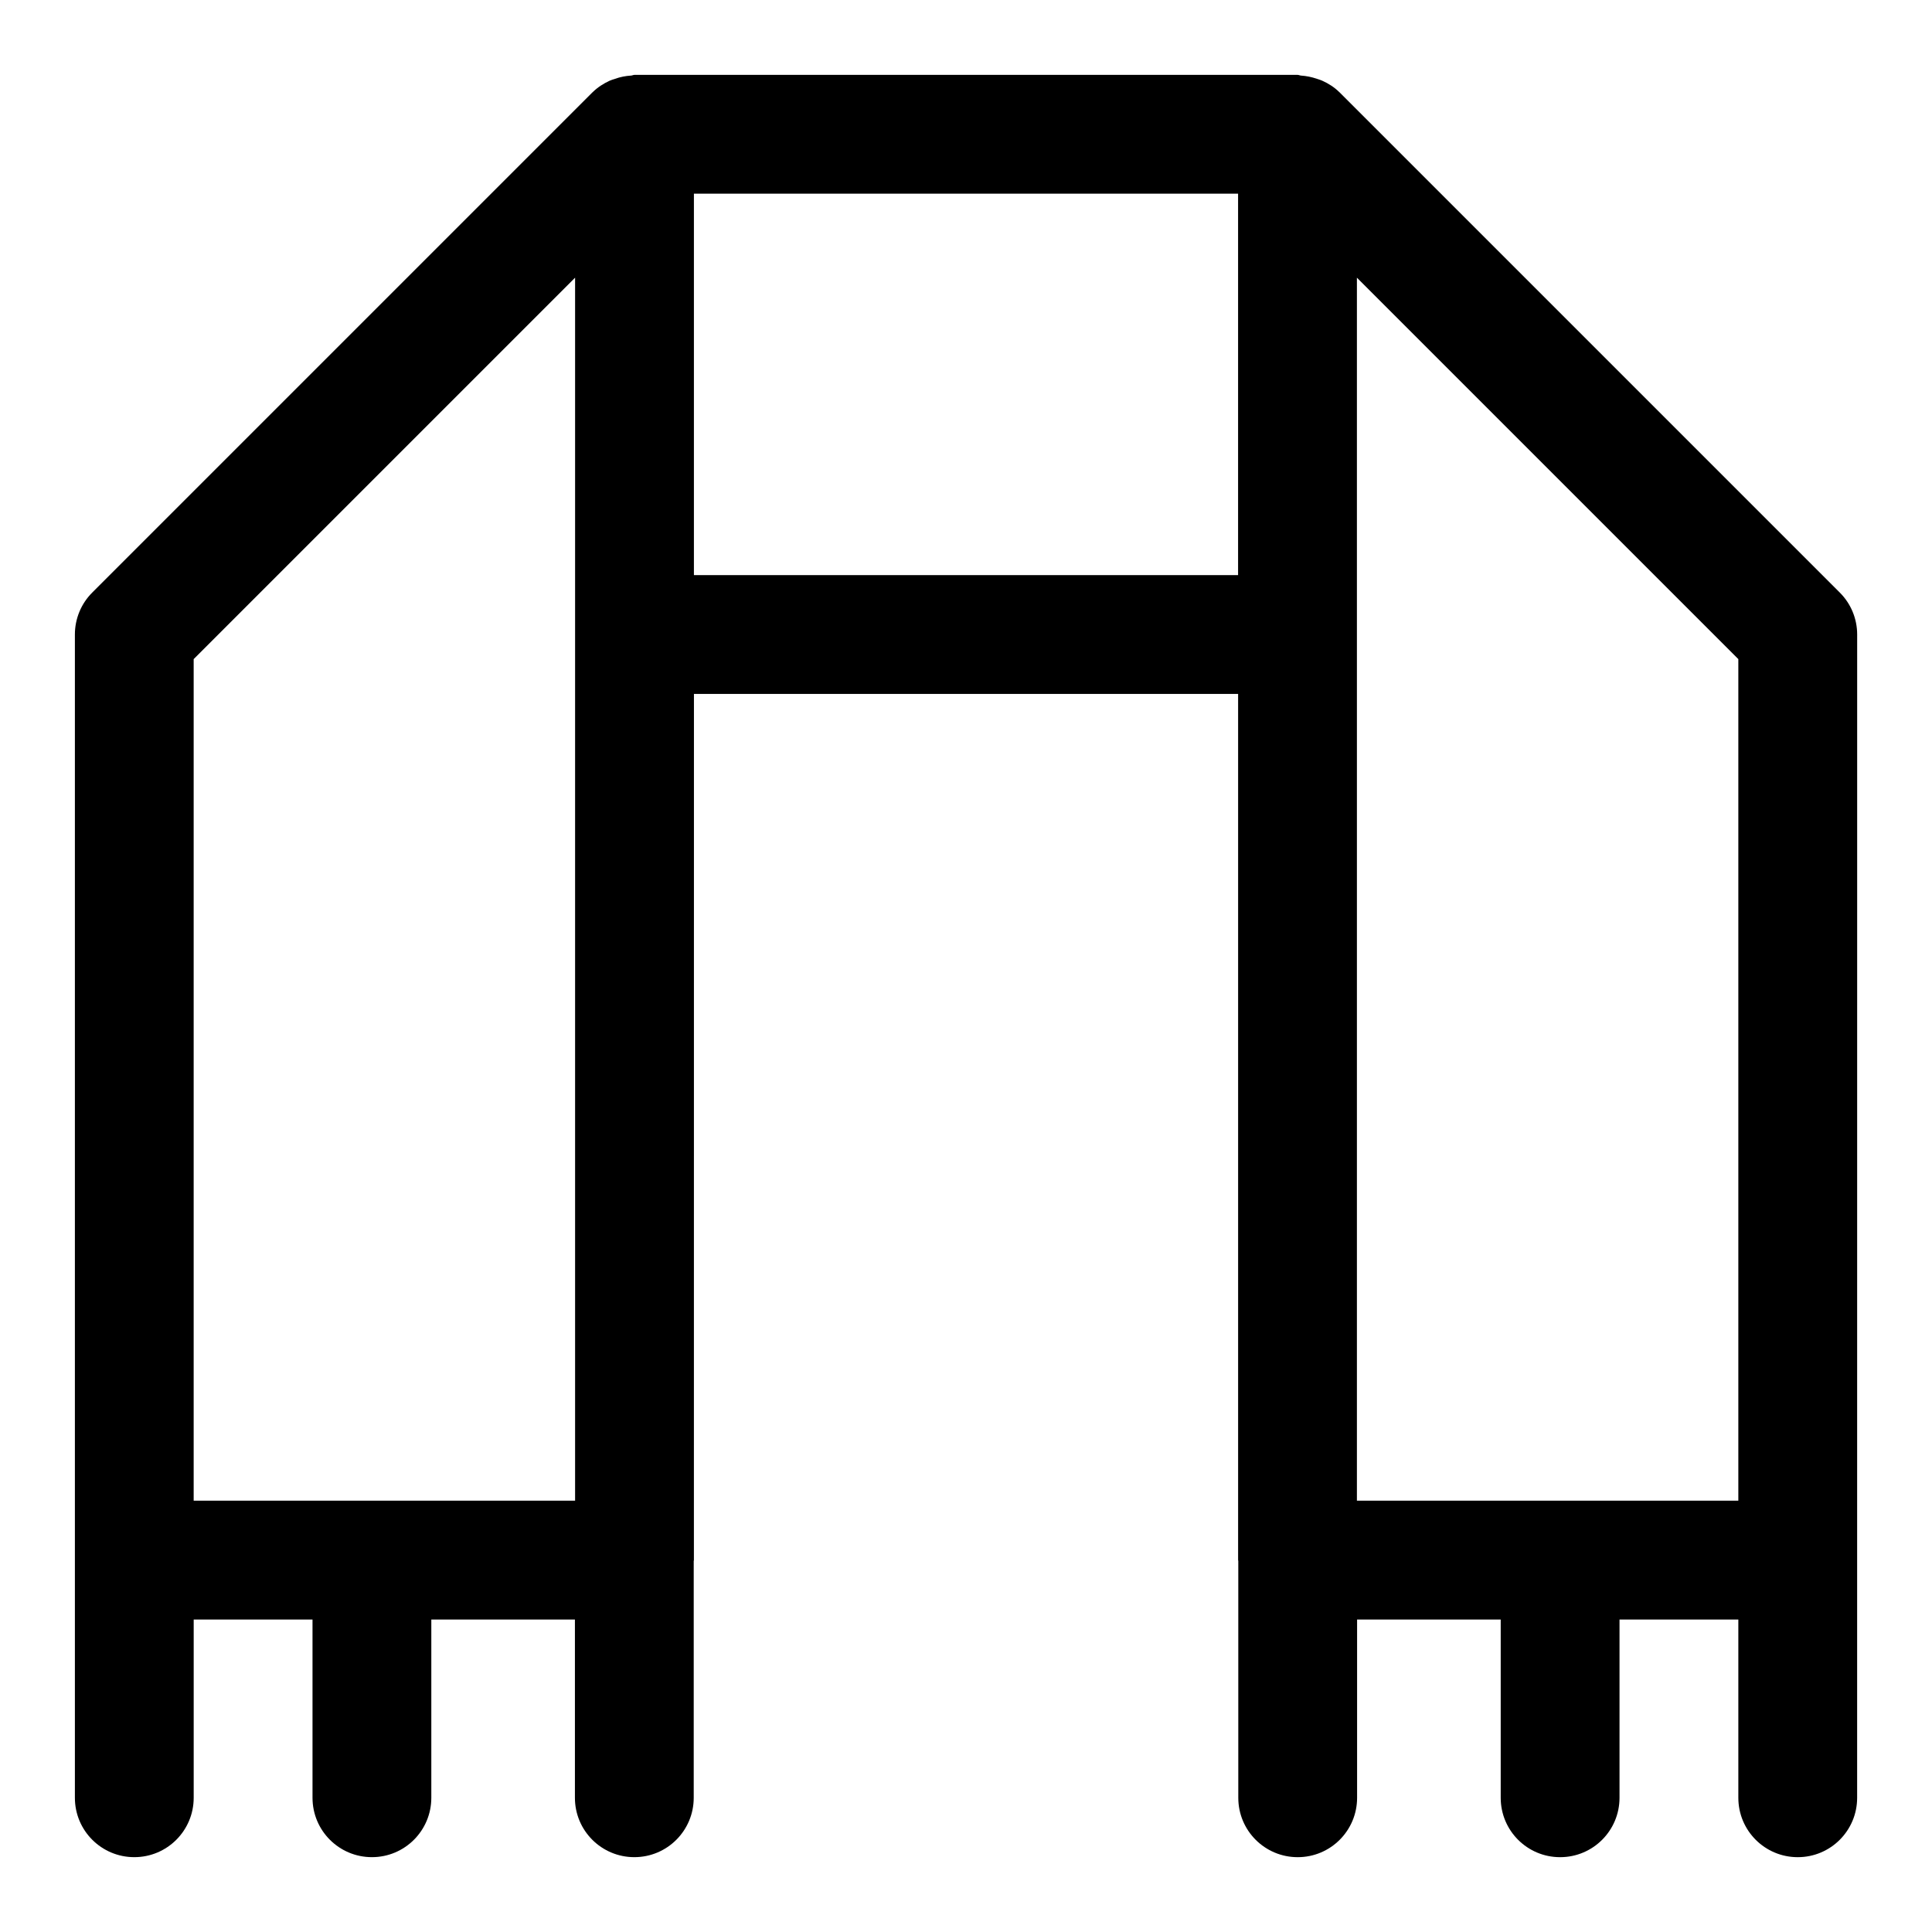 <?xml version="1.0" encoding="UTF-8"?>
<!-- Uploaded to: SVG Repo, www.svgrepo.com, Generator: SVG Repo Mixer Tools -->
<svg fill="#000000" width="800px" height="800px" version="1.1" viewBox="144 144 512 512" xmlns="http://www.w3.org/2000/svg">
 <path d="m631.55 301.02-132.55-132.55c-0.031-0.031-0.078-0.047-0.109-0.094-1.305-1.273-2.816-2.234-4.426-2.957-0.473-0.234-0.977-0.348-1.48-0.535-1.371-0.473-2.754-0.754-4.188-0.852-0.328-0.016-0.598-0.191-0.941-0.191h-175.7c-0.332 0-0.598 0.172-0.914 0.188-1.465 0.094-2.883 0.363-4.266 0.867-0.473 0.16-0.961 0.285-1.434 0.504-1.605 0.742-3.117 1.703-4.426 2.977-0.031 0.047-0.078 0.062-0.109 0.094l-132.55 132.55c-2.957 2.945-4.613 6.941-4.613 11.133v308.27c0 8.707 7.039 15.742 15.742 15.742 8.707 0 15.742-7.039 15.742-15.742v-47.23h31.488v47.23c0 8.707 7.039 15.742 15.742 15.742 8.707 0 15.742-7.039 15.742-15.742v-47.23h38.055v47.23c0 8.707 7.039 15.742 15.742 15.742 8.707 0 15.742-7.039 15.742-15.742v-62.738c0-0.078 0.047-0.156 0.047-0.234l0.012-229.55h144.21v229.55c0 0.078 0.047 0.156 0.047 0.234v62.742c0 8.707 7.039 15.742 15.742 15.742 8.707 0 15.742-7.039 15.742-15.742v-47.23h38.059v47.23c0 8.707 7.039 15.742 15.742 15.742 8.707 0 15.742-7.039 15.742-15.742v-47.23h31.488v47.23c0 8.707 7.039 15.742 15.742 15.742 8.707 0 15.742-7.039 15.742-15.742v-62.977l0.008-245.29c0-4.191-1.652-8.188-4.613-11.133zm-26.875 240.68h-101.08v-324.11l101.08 101.08zm-409.35-223.03 101.08-101.08v324.11h-101.08zm132.57-22.262v-101.08h144.21v101.08z"/>
</svg>